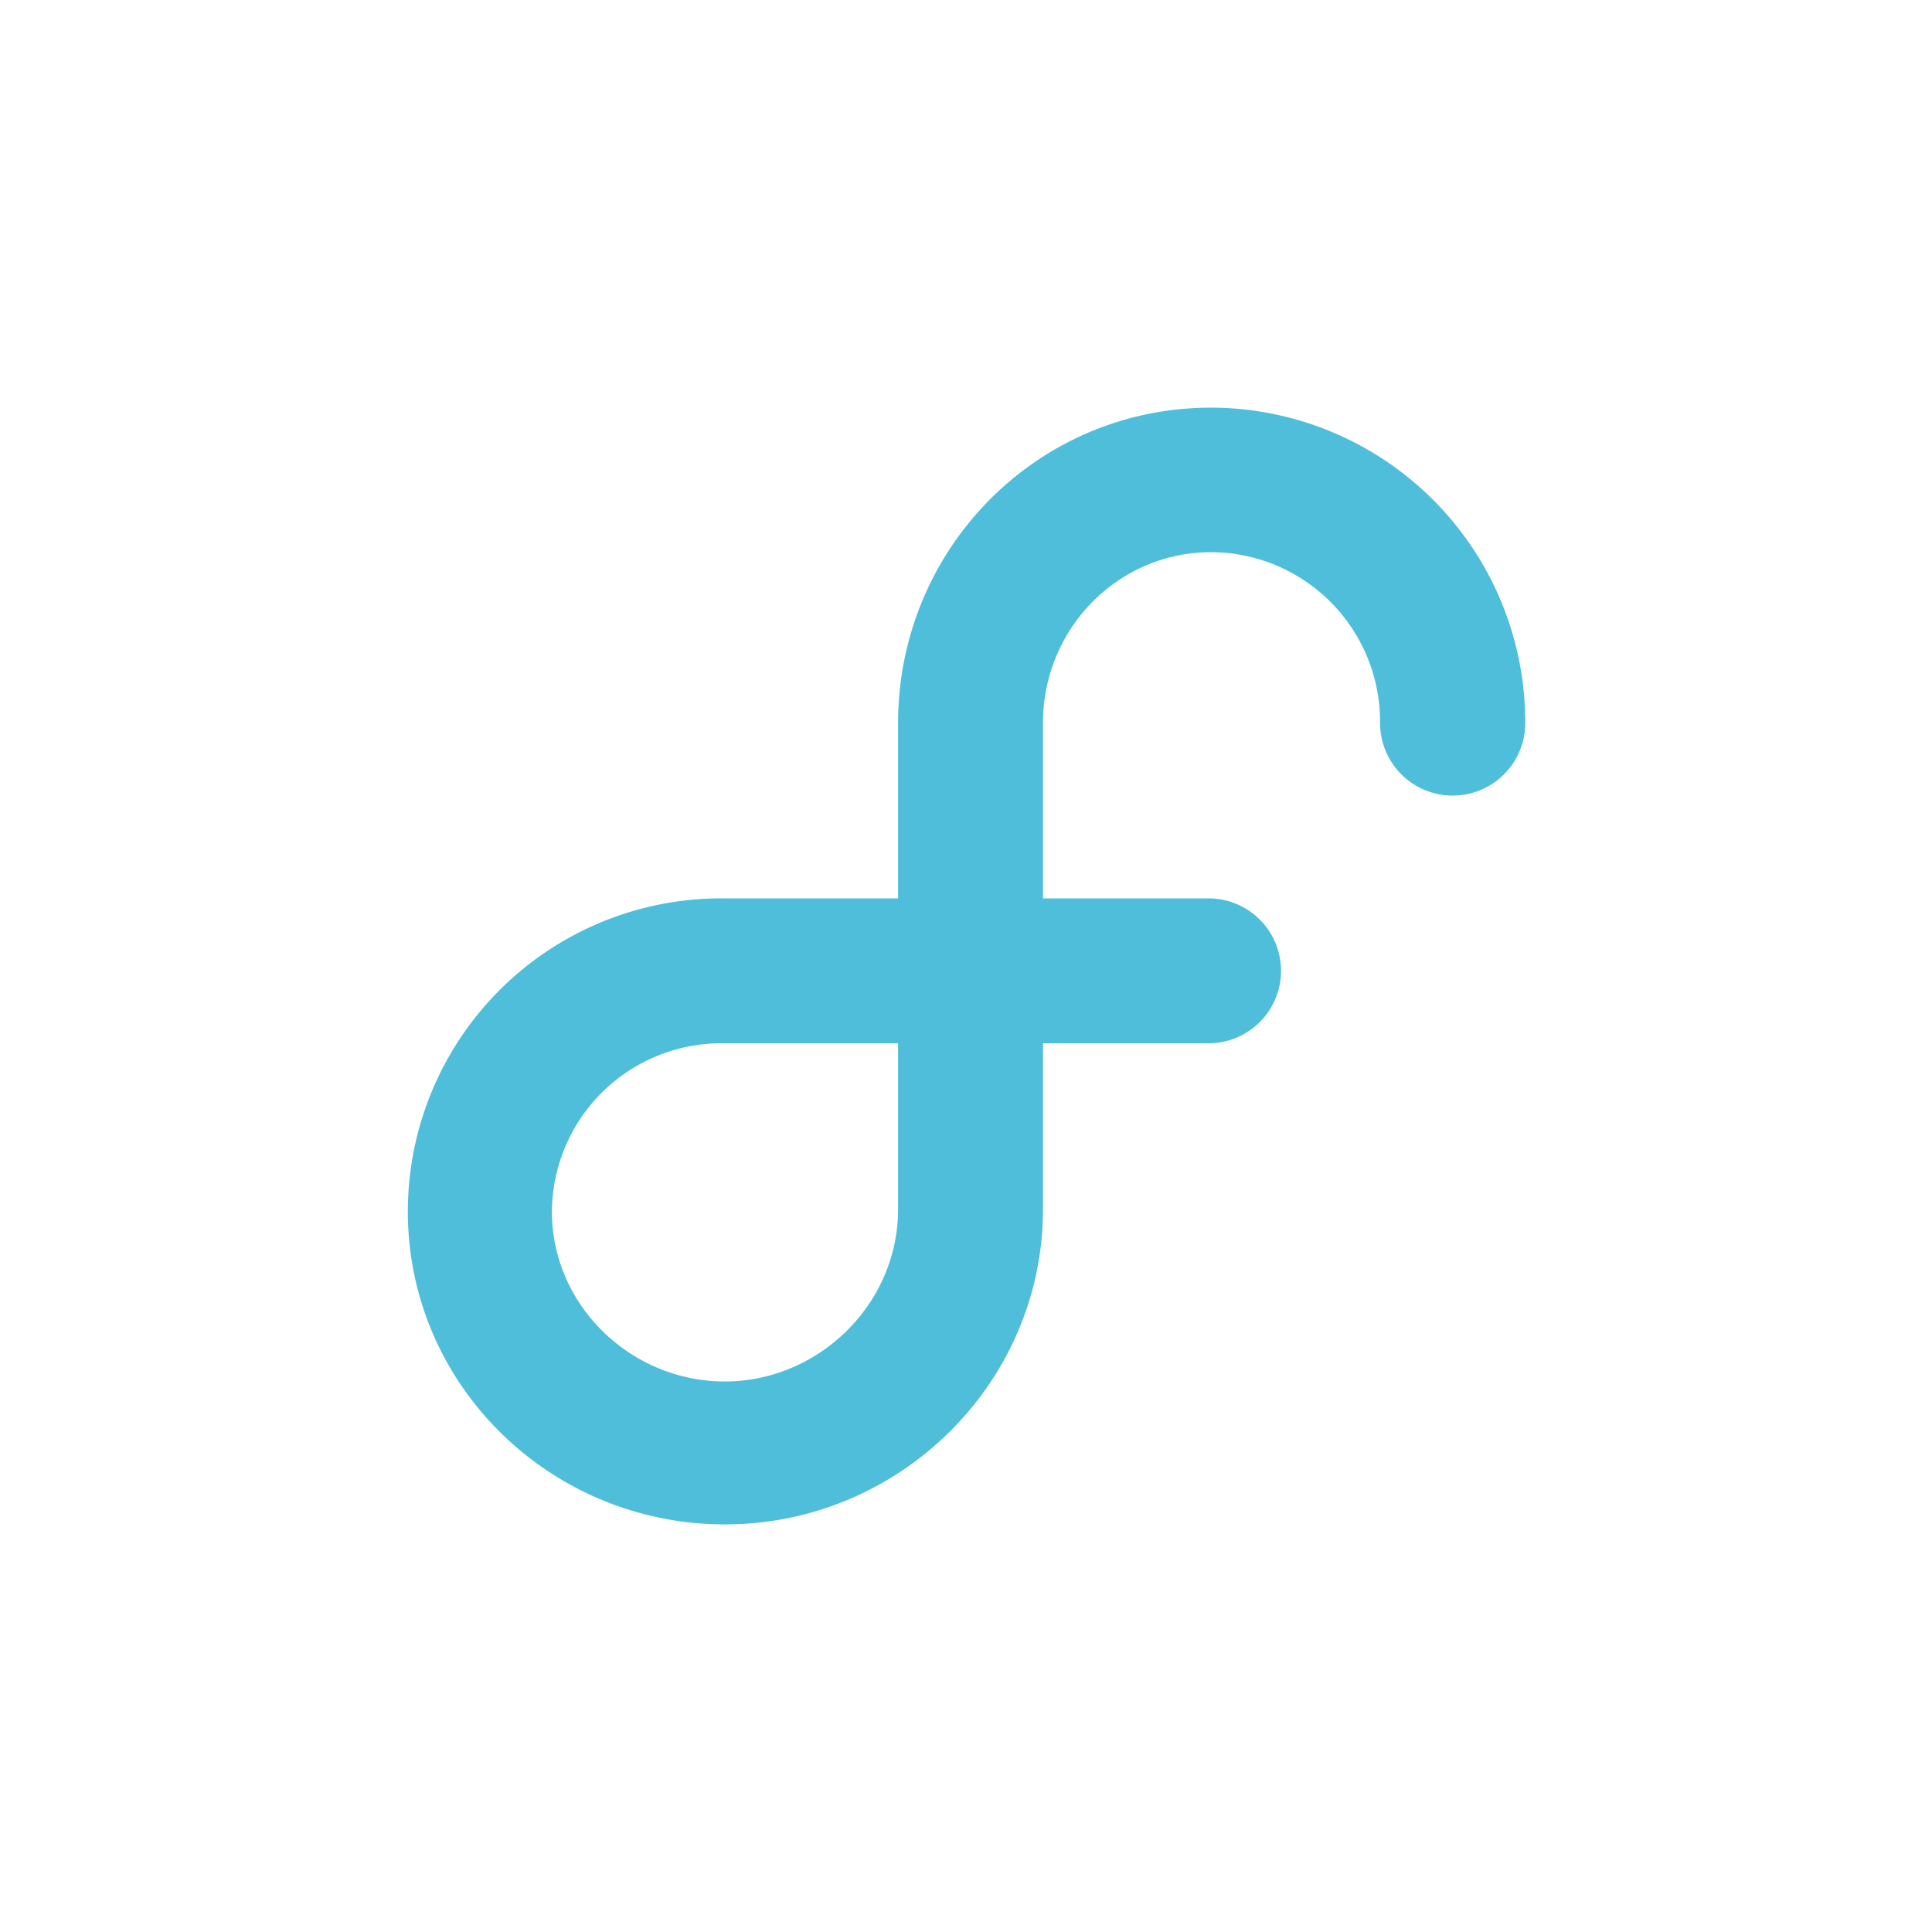 <svg id="レイヤー_1" data-name="レイヤー 1" xmlns="http://www.w3.org/2000/svg" viewBox="0 0 400 400"><defs><style>.cls-1{fill:#4ebeda;}</style></defs><title>logo_forent_0108</title><path class="cls-1" d="M150.1,315.61c-36.13,0-65.66-28.84-65.66-64.78A64.85,64.85,0,0,1,149.55,186h36.39V149.69c0-36,28.74-65.29,64.79-65.29a65.15,65.15,0,0,1,65.06,65.29,15,15,0,0,1-30.06,0,35.11,35.11,0,0,0-34.94-35.37c-19.35,0-34.85,15.87-34.85,35.37V186h34.28a15,15,0,0,1,0,30H215.94v34.35C215.94,286.33,186.24,315.61,150.1,315.61ZM149.55,216a35.08,35.08,0,0,0-35.28,34.86c0,19.42,16.37,35.16,35.79,35.16s35.88-16,35.88-35.67V216H149.55Z"/></svg>